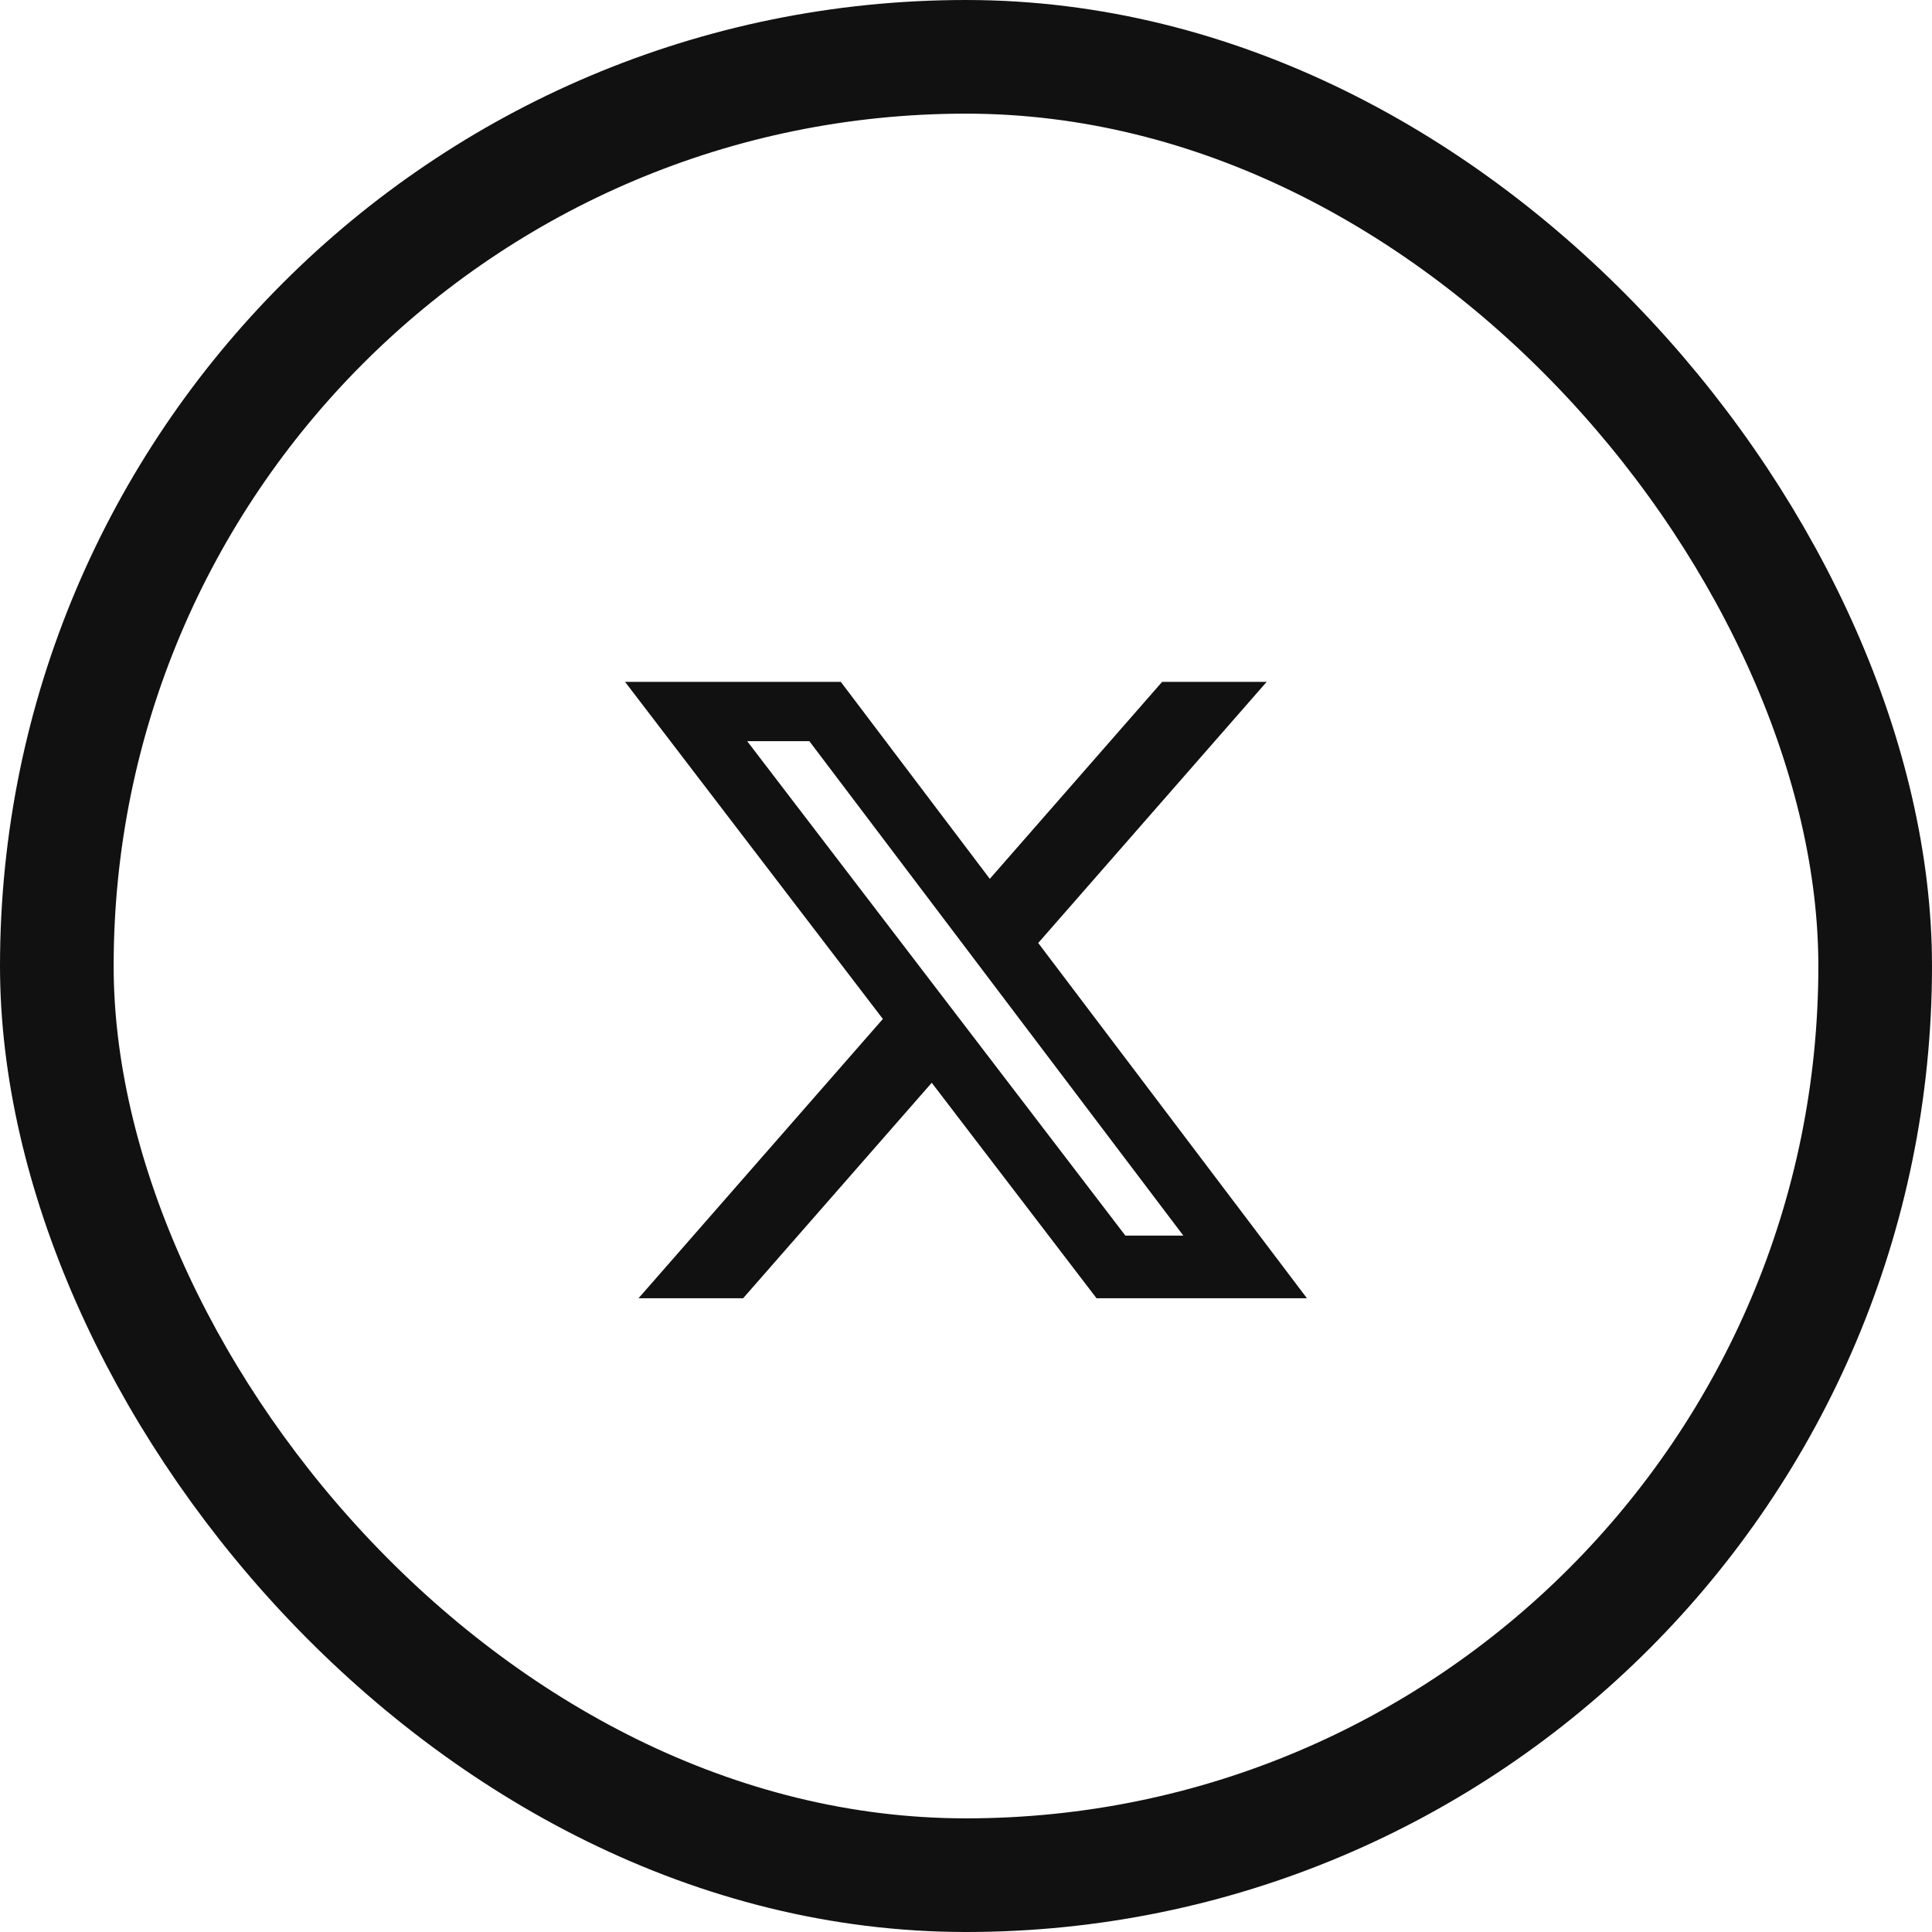 <svg width="34" height="34" viewBox="0 0 34 34" fill="none" xmlns="http://www.w3.org/2000/svg">
<rect x="1" y="1" width="32" height="32" rx="16" stroke="#111111" stroke-width="2"/>
<path d="M20.451 12H22.291L18.271 16.595L23 22.847H19.297L16.397 19.055L13.078 22.847H11.237L15.537 17.932L11 12H14.797L17.419 15.466L20.451 12ZM19.805 21.745H20.825L14.243 13.043H13.149L19.805 21.745Z" fill="#111111"/>
</svg>
